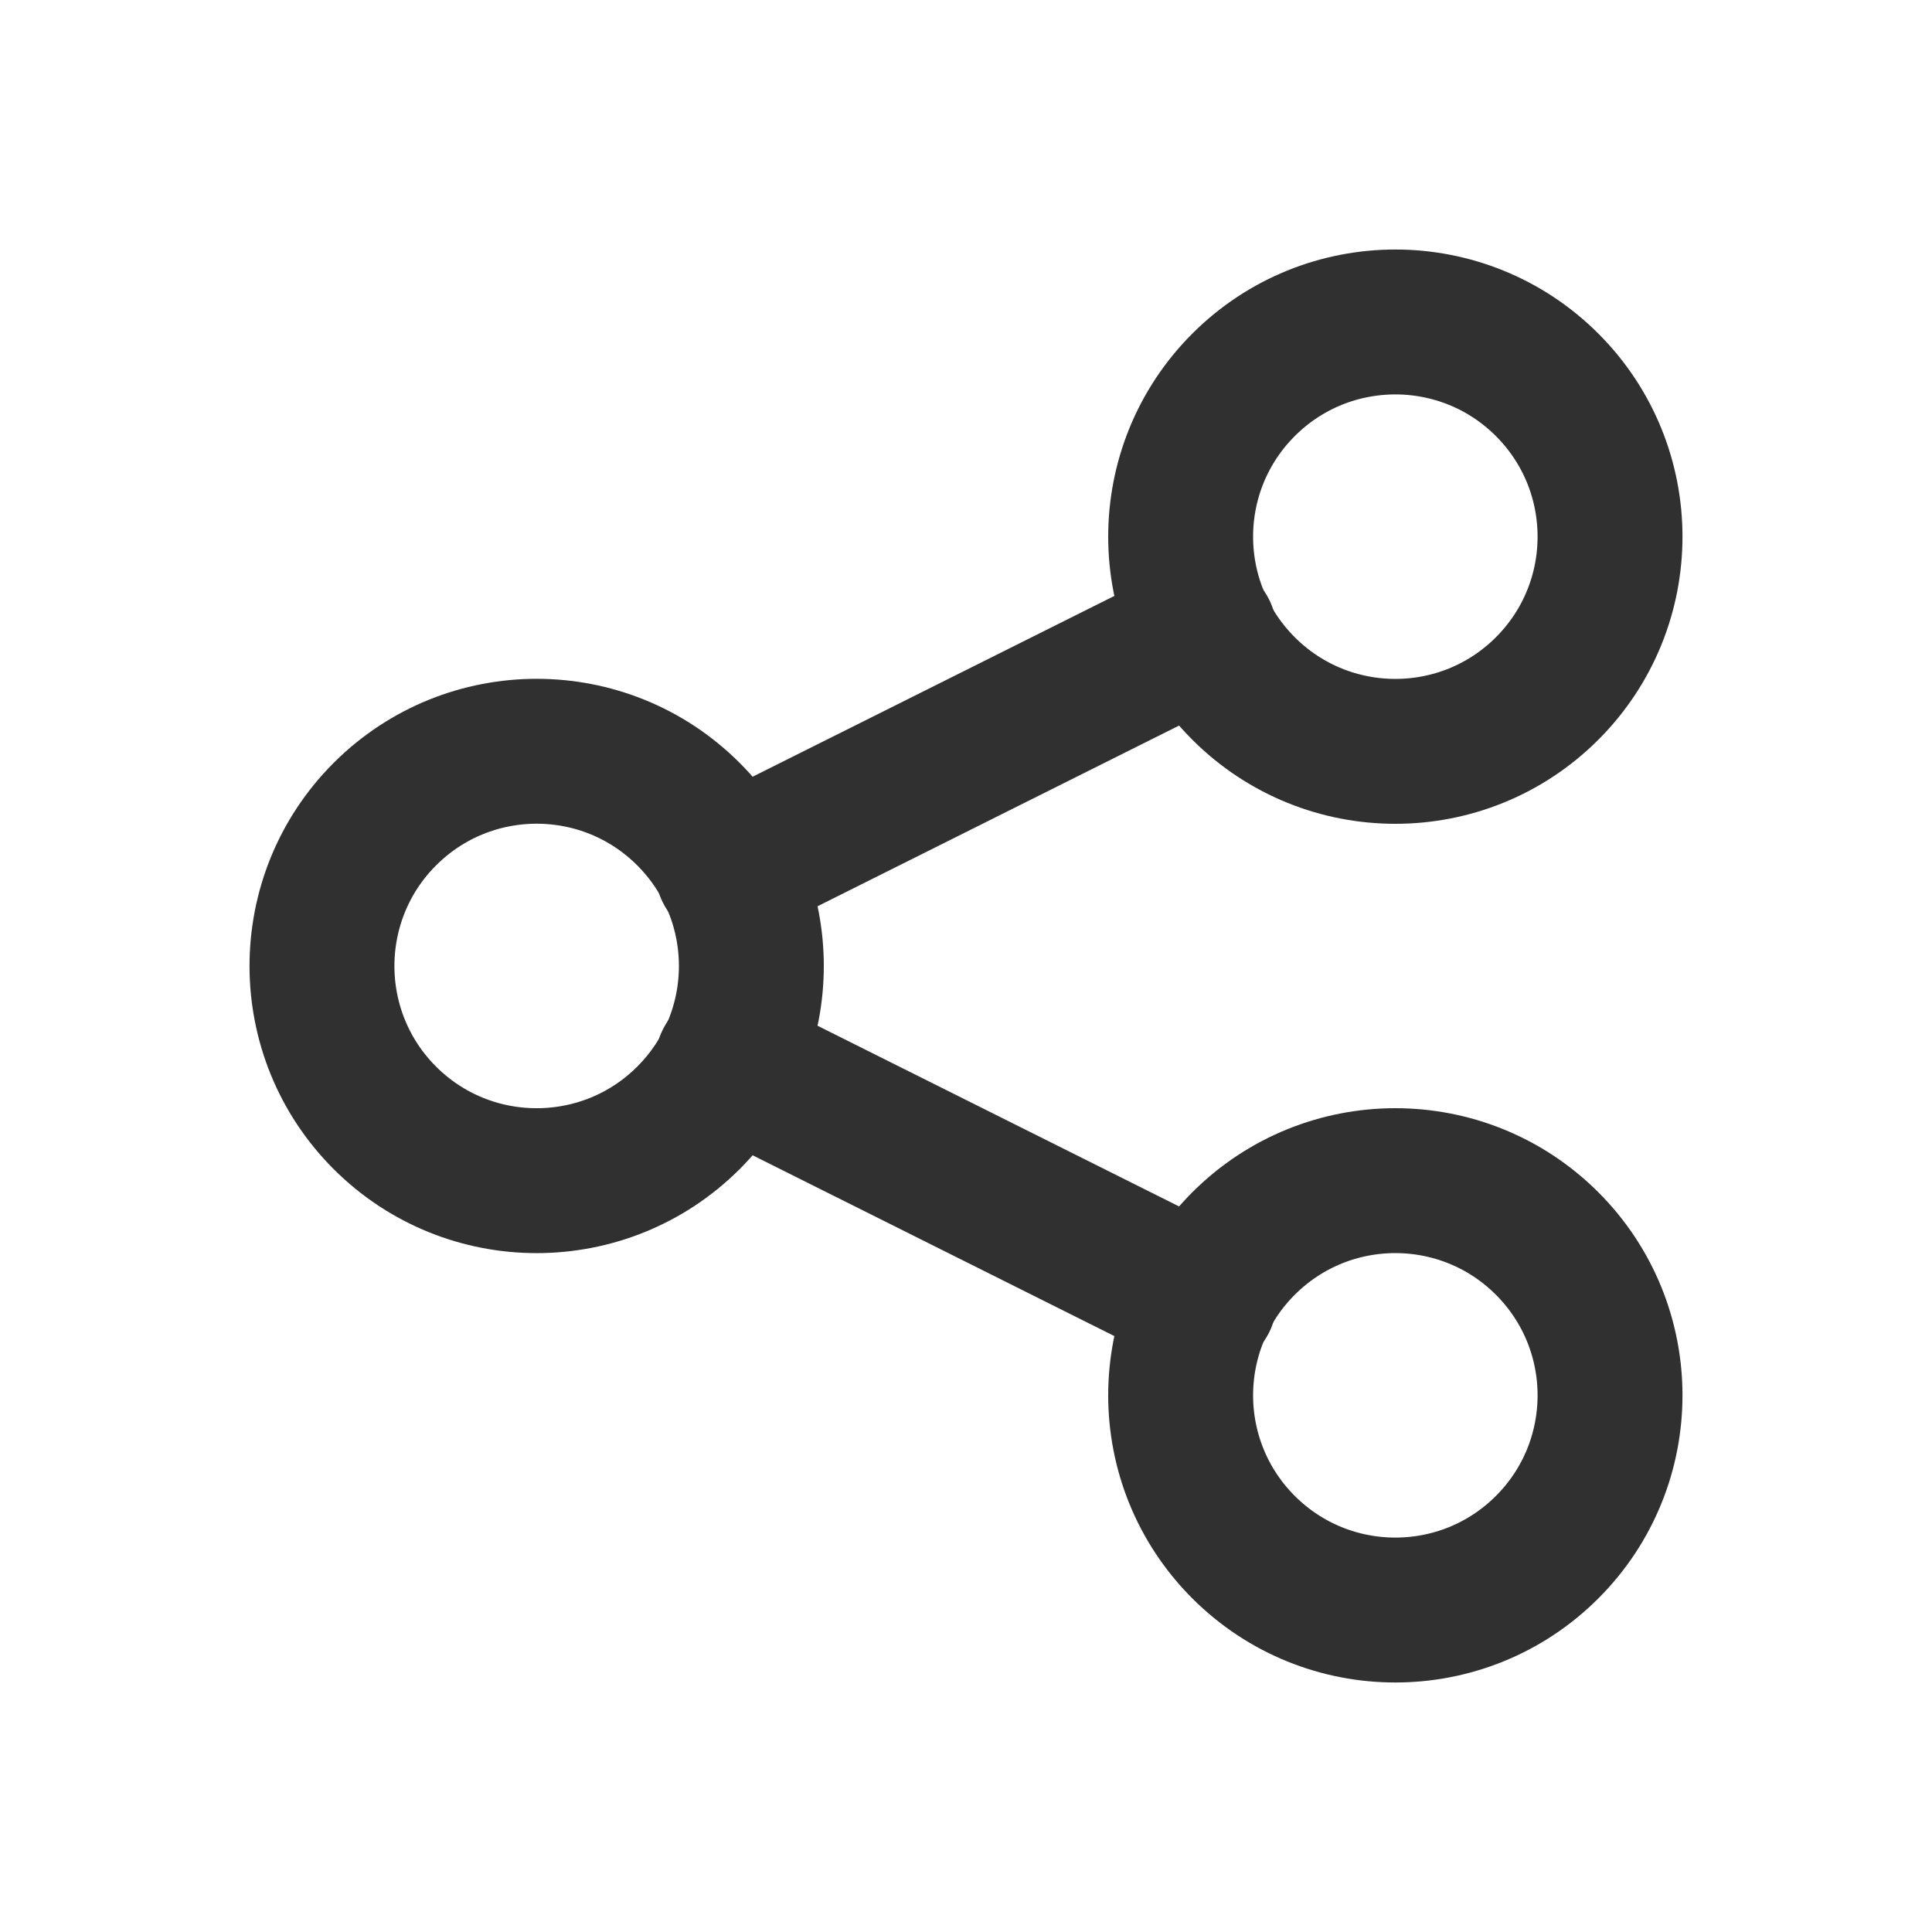 <svg width="20" height="20" viewBox="0 0 20 20" fill="none" xmlns="http://www.w3.org/2000/svg">
<path d="M7.127 8.428C7.995 9.296 7.995 10.704 7.127 11.572C6.259 12.439 4.852 12.439 3.984 11.572C3.116 10.704 3.116 9.296 3.984 8.428C4.852 7.56 6.259 7.56 7.127 8.428" stroke="#303030" stroke-width="1.5" stroke-linecap="round" stroke-linejoin="round"/>
<path d="M16.016 3.984C16.884 4.852 16.884 6.259 16.016 7.127C15.148 7.995 13.741 7.995 12.873 7.127C12.005 6.259 12.005 4.852 12.873 3.984C13.741 3.116 15.148 3.116 16.016 3.984" stroke="#303030" stroke-width="1.5" stroke-linecap="round" stroke-linejoin="round"/>
<path d="M16.016 12.873C16.884 13.741 16.884 15.148 16.016 16.016C15.148 16.884 13.741 16.884 12.873 16.016C12.005 15.148 12.005 13.741 12.873 12.873C13.741 12.005 15.148 12.005 16.016 12.873" stroke="#303030" stroke-width="1.5" stroke-linecap="round" stroke-linejoin="round"/>
<path d="M7.533 9.008L12.467 6.542" stroke="#303030" stroke-width="1.5" stroke-linecap="round" stroke-linejoin="round"/>
<path d="M7.533 10.992L12.467 13.458" stroke="#303030" stroke-width="1.5" stroke-linecap="round" stroke-linejoin="round"/>
</svg>
